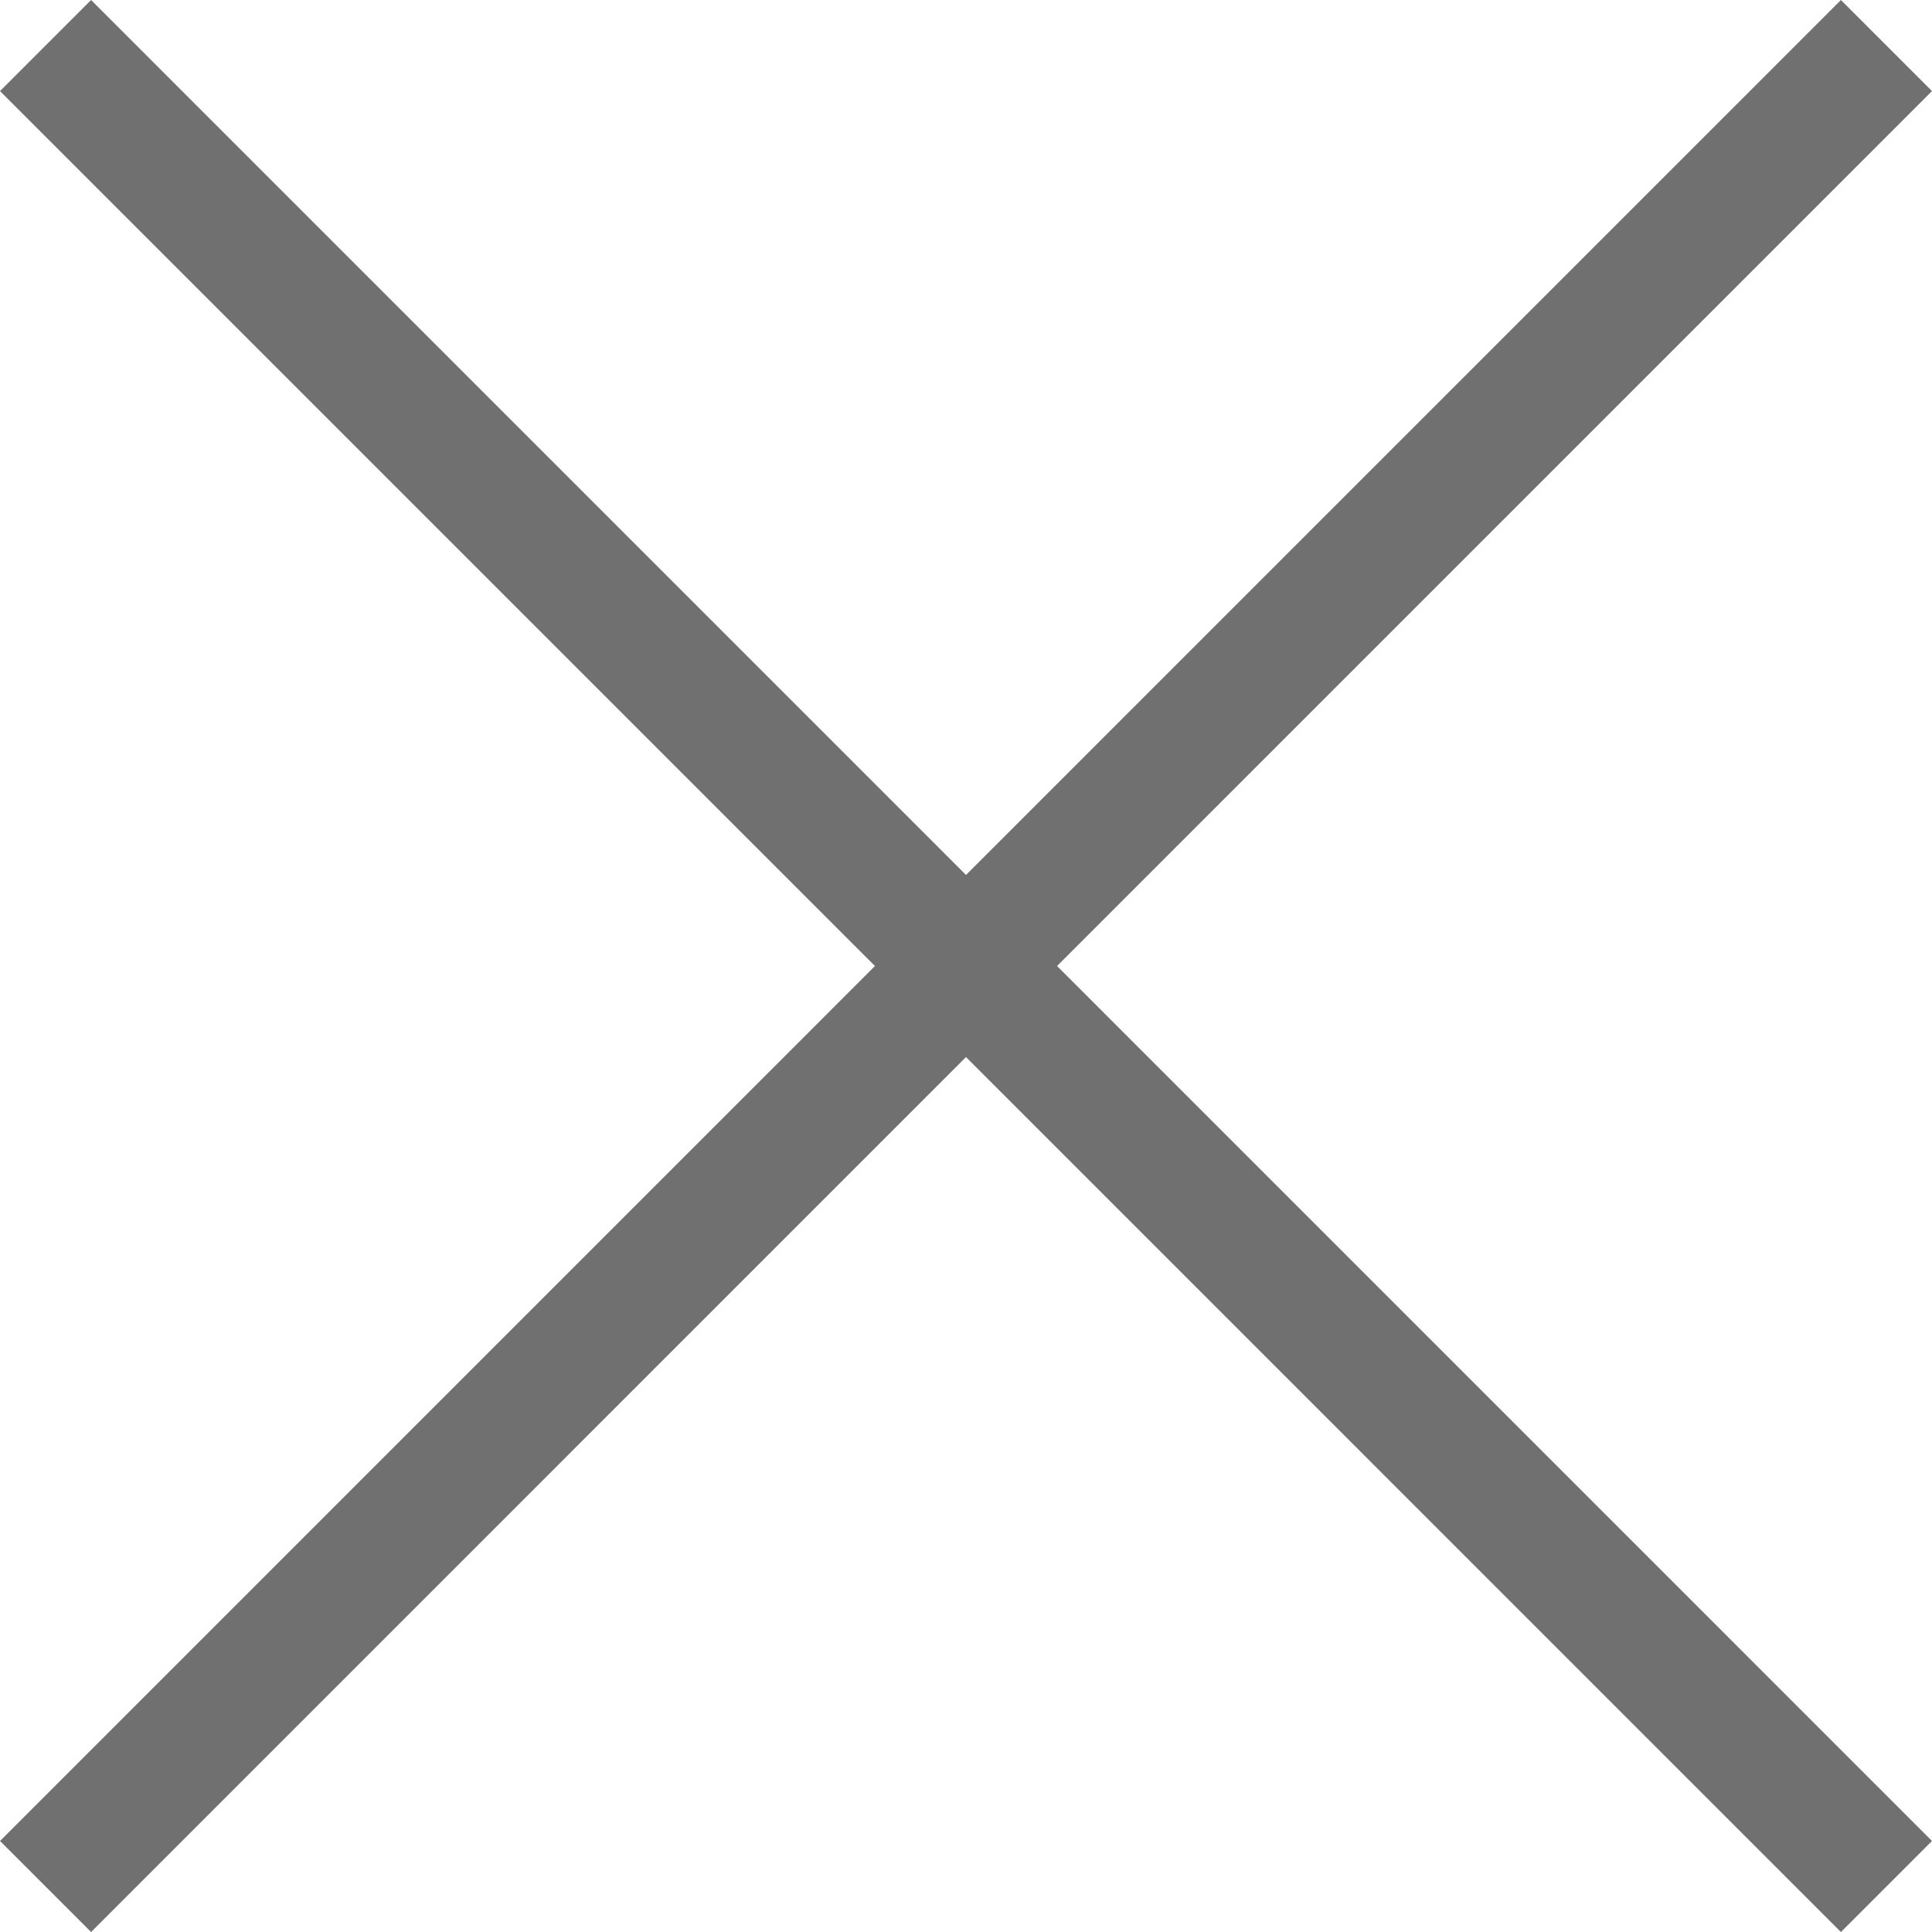 <svg xmlns="http://www.w3.org/2000/svg" width="45.009" height="45.009" viewBox="0 0 45.009 45.009">
  <g id="croix" transform="translate(-1402.939 -44.194)">
    <line id="Ligne_1" data-name="Ligne 1" x2="42.887" y2="42.888" transform="translate(1404 45.255)" fill="none" stroke="#707070" stroke-width="3"/>
    <line id="Ligne_2" data-name="Ligne 2" x1="42.887" y2="42.888" transform="translate(1404 45.255)" fill="none" stroke="#707070" stroke-width="3"/>
  </g>
</svg>
